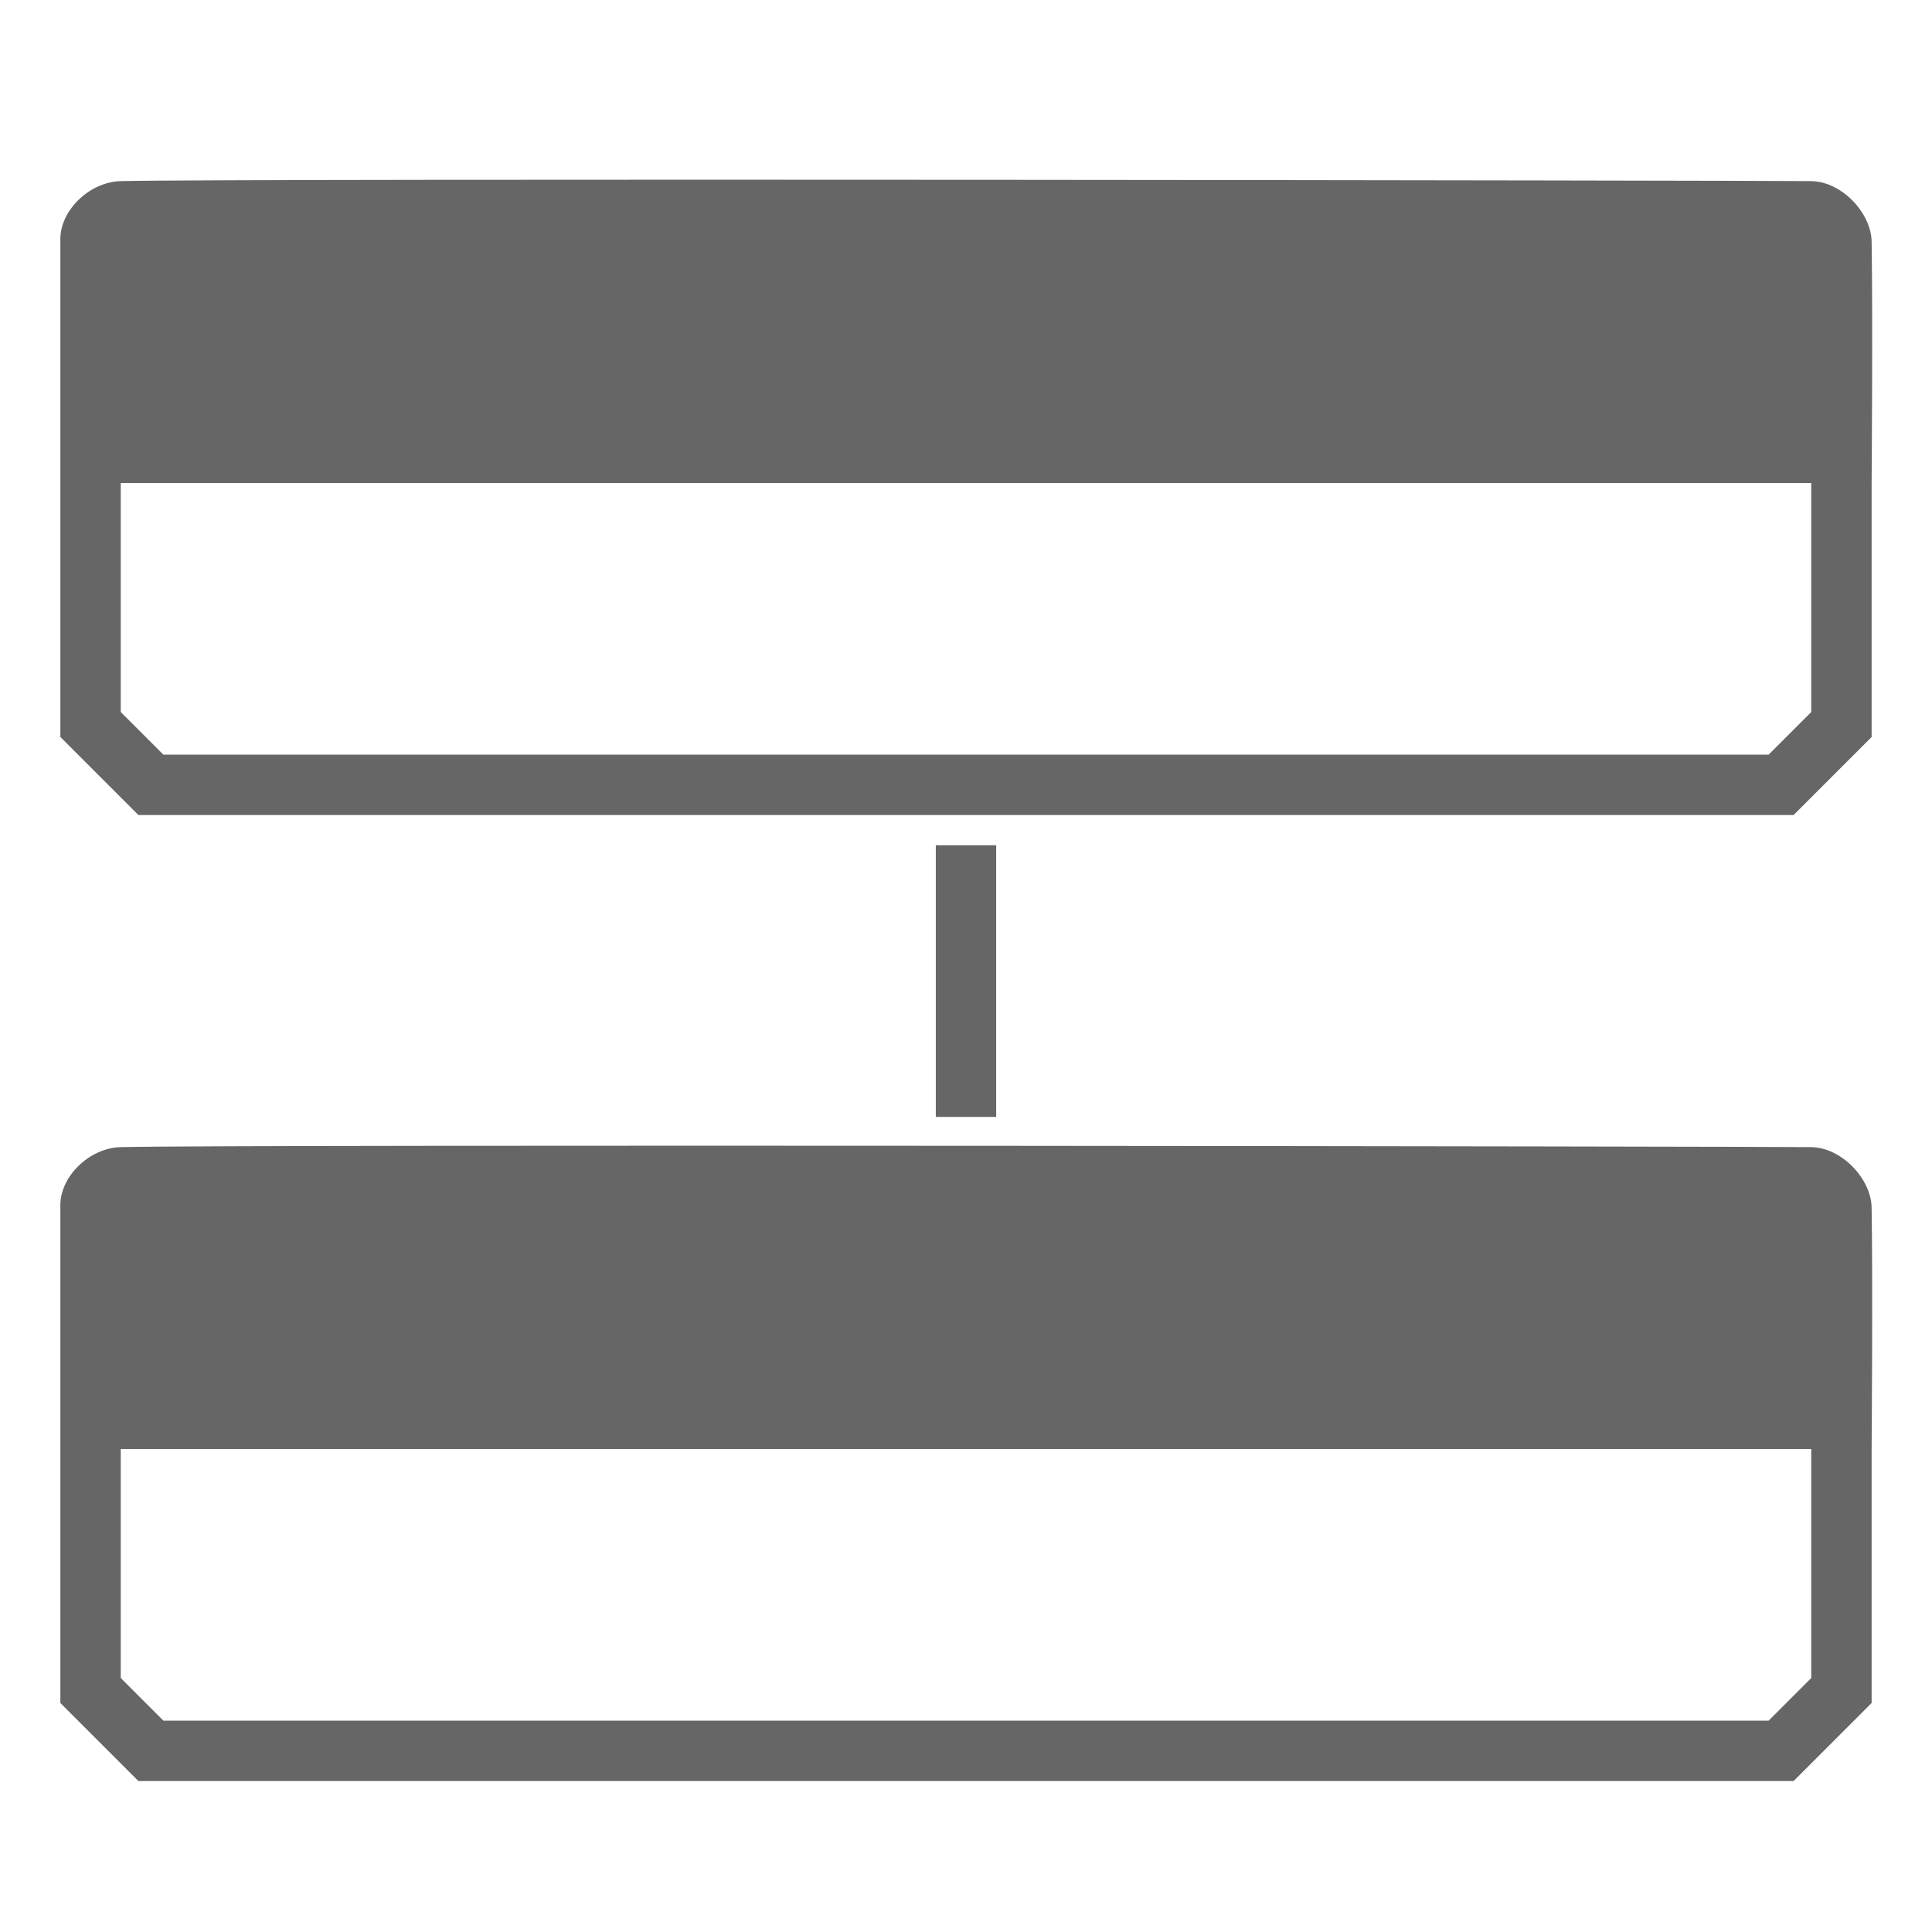 <svg xmlns="http://www.w3.org/2000/svg" viewBox="0 0 64 64" width="64" height="64">
  <path fill="#666666" fill-rule="evenodd" stroke="none" d="M 62 8 C 61.984 7.057 61.014 6.015 60 6 C 58.618 5.979 7.981 5.905 4 6 C 2.959 6.025 1.952 6.989 2 8 L 2 16 L 62 16 C 62 16 62.042 10.569 62 8 Z"/>
  <path fill="none" stroke="#666666" stroke-width="2" d="M 3 16 L 3 24 L 5 26 L 59 26 L 61 24 L 61 16"/>
  <path fill="#666666" fill-rule="evenodd" stroke="none" d="M 62 40 C 61.984 39.057 61.014 38.015 60 38 C 58.618 37.979 7.981 37.905 4 38 C 2.959 38.025 1.952 38.989 2 40 L 2 48 L 62 48 C 62 48 62.042 42.569 62 40 Z"/>
  <path fill="none" stroke="#666666" stroke-width="2" d="M 3 48 L 3 56 L 5 58 L 59 58 L 61 56 L 61 48"/>
  <path fill="none" stroke="#666666" stroke-width="2" d="M 32 28 L 32 37"/>
</svg>